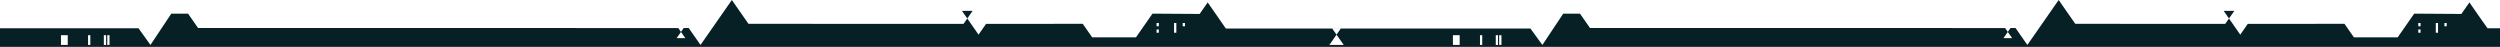 <svg width="1440" height="27" viewBox="0 0 1440 27" fill="none" xmlns="http://www.w3.org/2000/svg">
<path fill-rule="evenodd" clip-rule="evenodd" d="M1440 27H0V16.262H79.772L86.649 25.878L86.663 25.854L86.68 25.878L98.656 7.882H108.347L114.087 16.138H322.498V16.141L390.7 16.182L392.246 18.397L389.755 21.974H394.747L392.246 18.397L393.82 16.138H396.702L403.491 25.878L403.5 25.866L403.505 25.878L421.543 0L431.114 13.715L554.985 13.756L557.153 10.649L563.64 19.96L567.967 13.756L623.664 13.715L629.092 21.503H654.317L663.811 7.882H667.568L691.003 8.03L695.627 1.396L702.562 11.349L706.082 16.417H767.367L769.846 19.964L765.724 25.878H773.977L769.846 19.964L772.319 16.417H881.522L888.399 25.878L888.413 25.854L888.43 25.878L900.406 7.882H910.097L915.836 16.138H1124.25V16.164L1154.95 16.182L1156.5 18.397L1154.01 21.974H1159L1156.5 18.397L1158.07 16.138H1160.95L1167.74 25.878L1167.75 25.866L1167.76 25.878L1185.79 0L1195.36 13.715L1281.73 13.756L1283.9 10.649L1290.39 19.96L1294.72 13.756L1350.41 13.715L1355.84 21.503H1381.07L1390.56 7.882H1394.32L1417.75 8.03L1422.38 1.396L1429.31 11.349L1432.83 16.282H1440V27ZM39.02 20.288H35.123V25.878H39.02V20.288ZM52.02 20.288H50.722V25.878H52.02V20.288ZM61.111 20.288H59.813V25.878H61.111V20.288ZM63.083 20.288H61.782V25.878H63.083V20.288ZM667.487 13.261H666.187V15.123H667.487V13.261ZM667.487 16.989H666.187V18.851H667.487V16.989ZM677.564 13.261H676.262V18.851H677.564V13.261ZM682.544 13.261H681.243V15.123H682.544V13.261ZM840.77 20.288H836.873V25.878H840.77V20.288ZM853.77 20.288H852.472V25.878H853.77V20.288ZM862.862 20.288H861.564V25.878H862.862V20.288ZM864.833 20.288H863.532V25.878H864.833V20.288ZM1394.24 13.261H1392.94V15.123H1394.24V13.261ZM1394.24 16.989H1392.94V18.851H1394.24V16.989ZM1404.31 13.261H1403.01V18.851H1404.31V13.261ZM1409.29 13.261H1407.99V15.123H1409.29V13.261ZM560.231 6.246L557.153 10.649L554.083 6.246H560.231ZM767.347 16.387H772.339L772.319 16.417H767.367L767.347 16.387ZM1286.98 6.246L1283.9 10.649L1280.83 6.246H1286.98Z" fill="#072025"/>
</svg>
